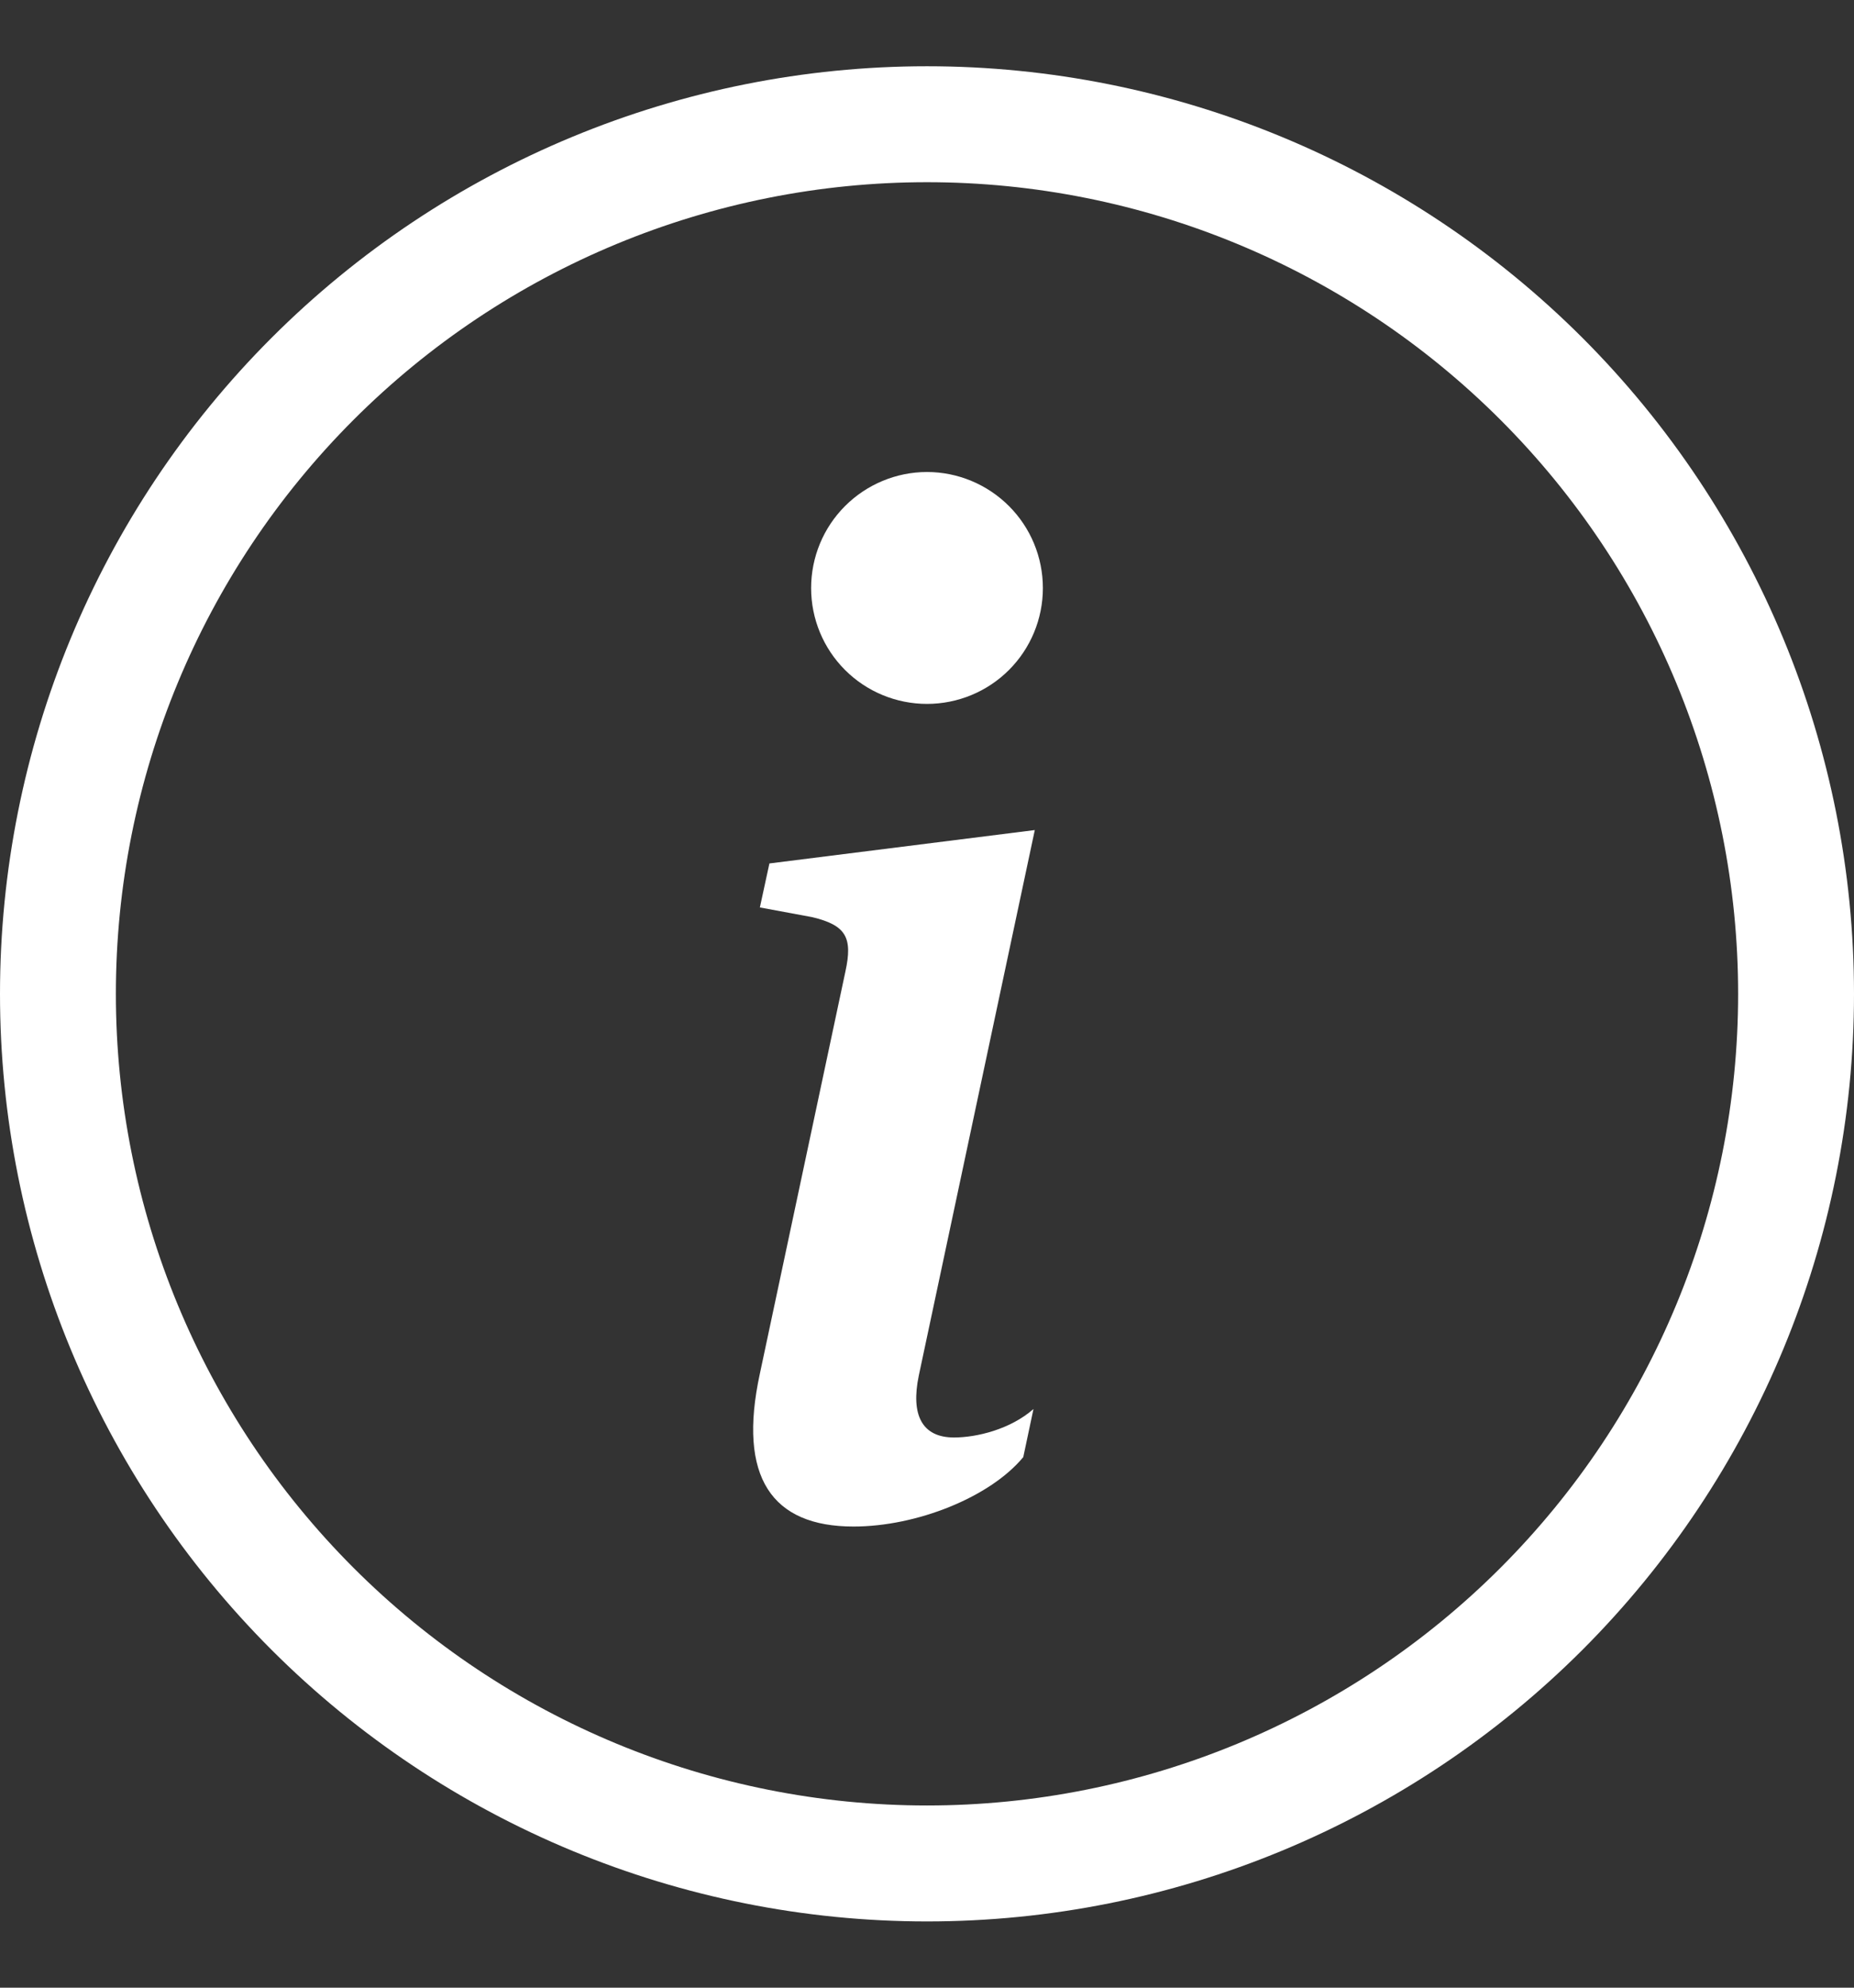 <svg width="14" height="15" viewBox="0 0 14 15" fill="none" xmlns="http://www.w3.org/2000/svg">
<rect x="0" y="0" width="14" height="15" fill="#333333" stroke="none"/>
<g clip-path="url(#clip0_207_10185)">
<path d="M7 13.625C5.376 13.625 3.818 12.98 2.669 11.831C1.52 10.682 0.875 9.124 0.875 7.5C0.875 5.876 1.52 4.318 2.669 3.169C3.818 2.02 5.376 1.375 7 1.375C8.624 1.375 10.182 2.02 11.331 3.169C12.48 4.318 13.125 5.876 13.125 7.5C13.125 9.124 12.48 10.682 11.331 11.831C10.182 12.98 8.624 13.625 7 13.625ZM7 14.5C8.857 14.5 10.637 13.762 11.95 12.45C13.262 11.137 14 9.357 14 7.5C14 5.643 13.262 3.863 11.95 2.55C10.637 1.238 8.857 0.5 7 0.5C5.143 0.5 3.363 1.238 2.05 2.55C0.737 3.863 0 5.643 0 7.5C0 9.357 0.737 11.137 2.05 12.45C3.363 13.762 5.143 14.5 7 14.5V14.5Z" fill="white"/>
<path d="M7.814 6.264L5.81 6.516L5.738 6.848L6.132 6.921C6.389 6.982 6.44 7.075 6.384 7.331L5.738 10.366C5.568 11.15 5.83 11.52 6.445 11.52C6.922 11.52 7.476 11.299 7.727 10.996L7.804 10.633C7.629 10.787 7.374 10.848 7.204 10.848C6.963 10.848 6.876 10.679 6.938 10.381L7.814 6.264ZM7.875 4.438C7.875 4.67 7.783 4.892 7.619 5.056C7.455 5.22 7.232 5.312 7 5.312C6.768 5.312 6.545 5.22 6.381 5.056C6.217 4.892 6.125 4.67 6.125 4.438C6.125 4.205 6.217 3.983 6.381 3.819C6.545 3.655 6.768 3.562 7 3.562C7.232 3.562 7.455 3.655 7.619 3.819C7.783 3.983 7.875 4.205 7.875 4.438Z" fill="white"/>
</g>
<defs>
<clipPath id="clip0_207_10185">
<rect width="14" height="14" fill="white" transform="translate(0 0.5)"/>
</clipPath>
</defs>
</svg>
